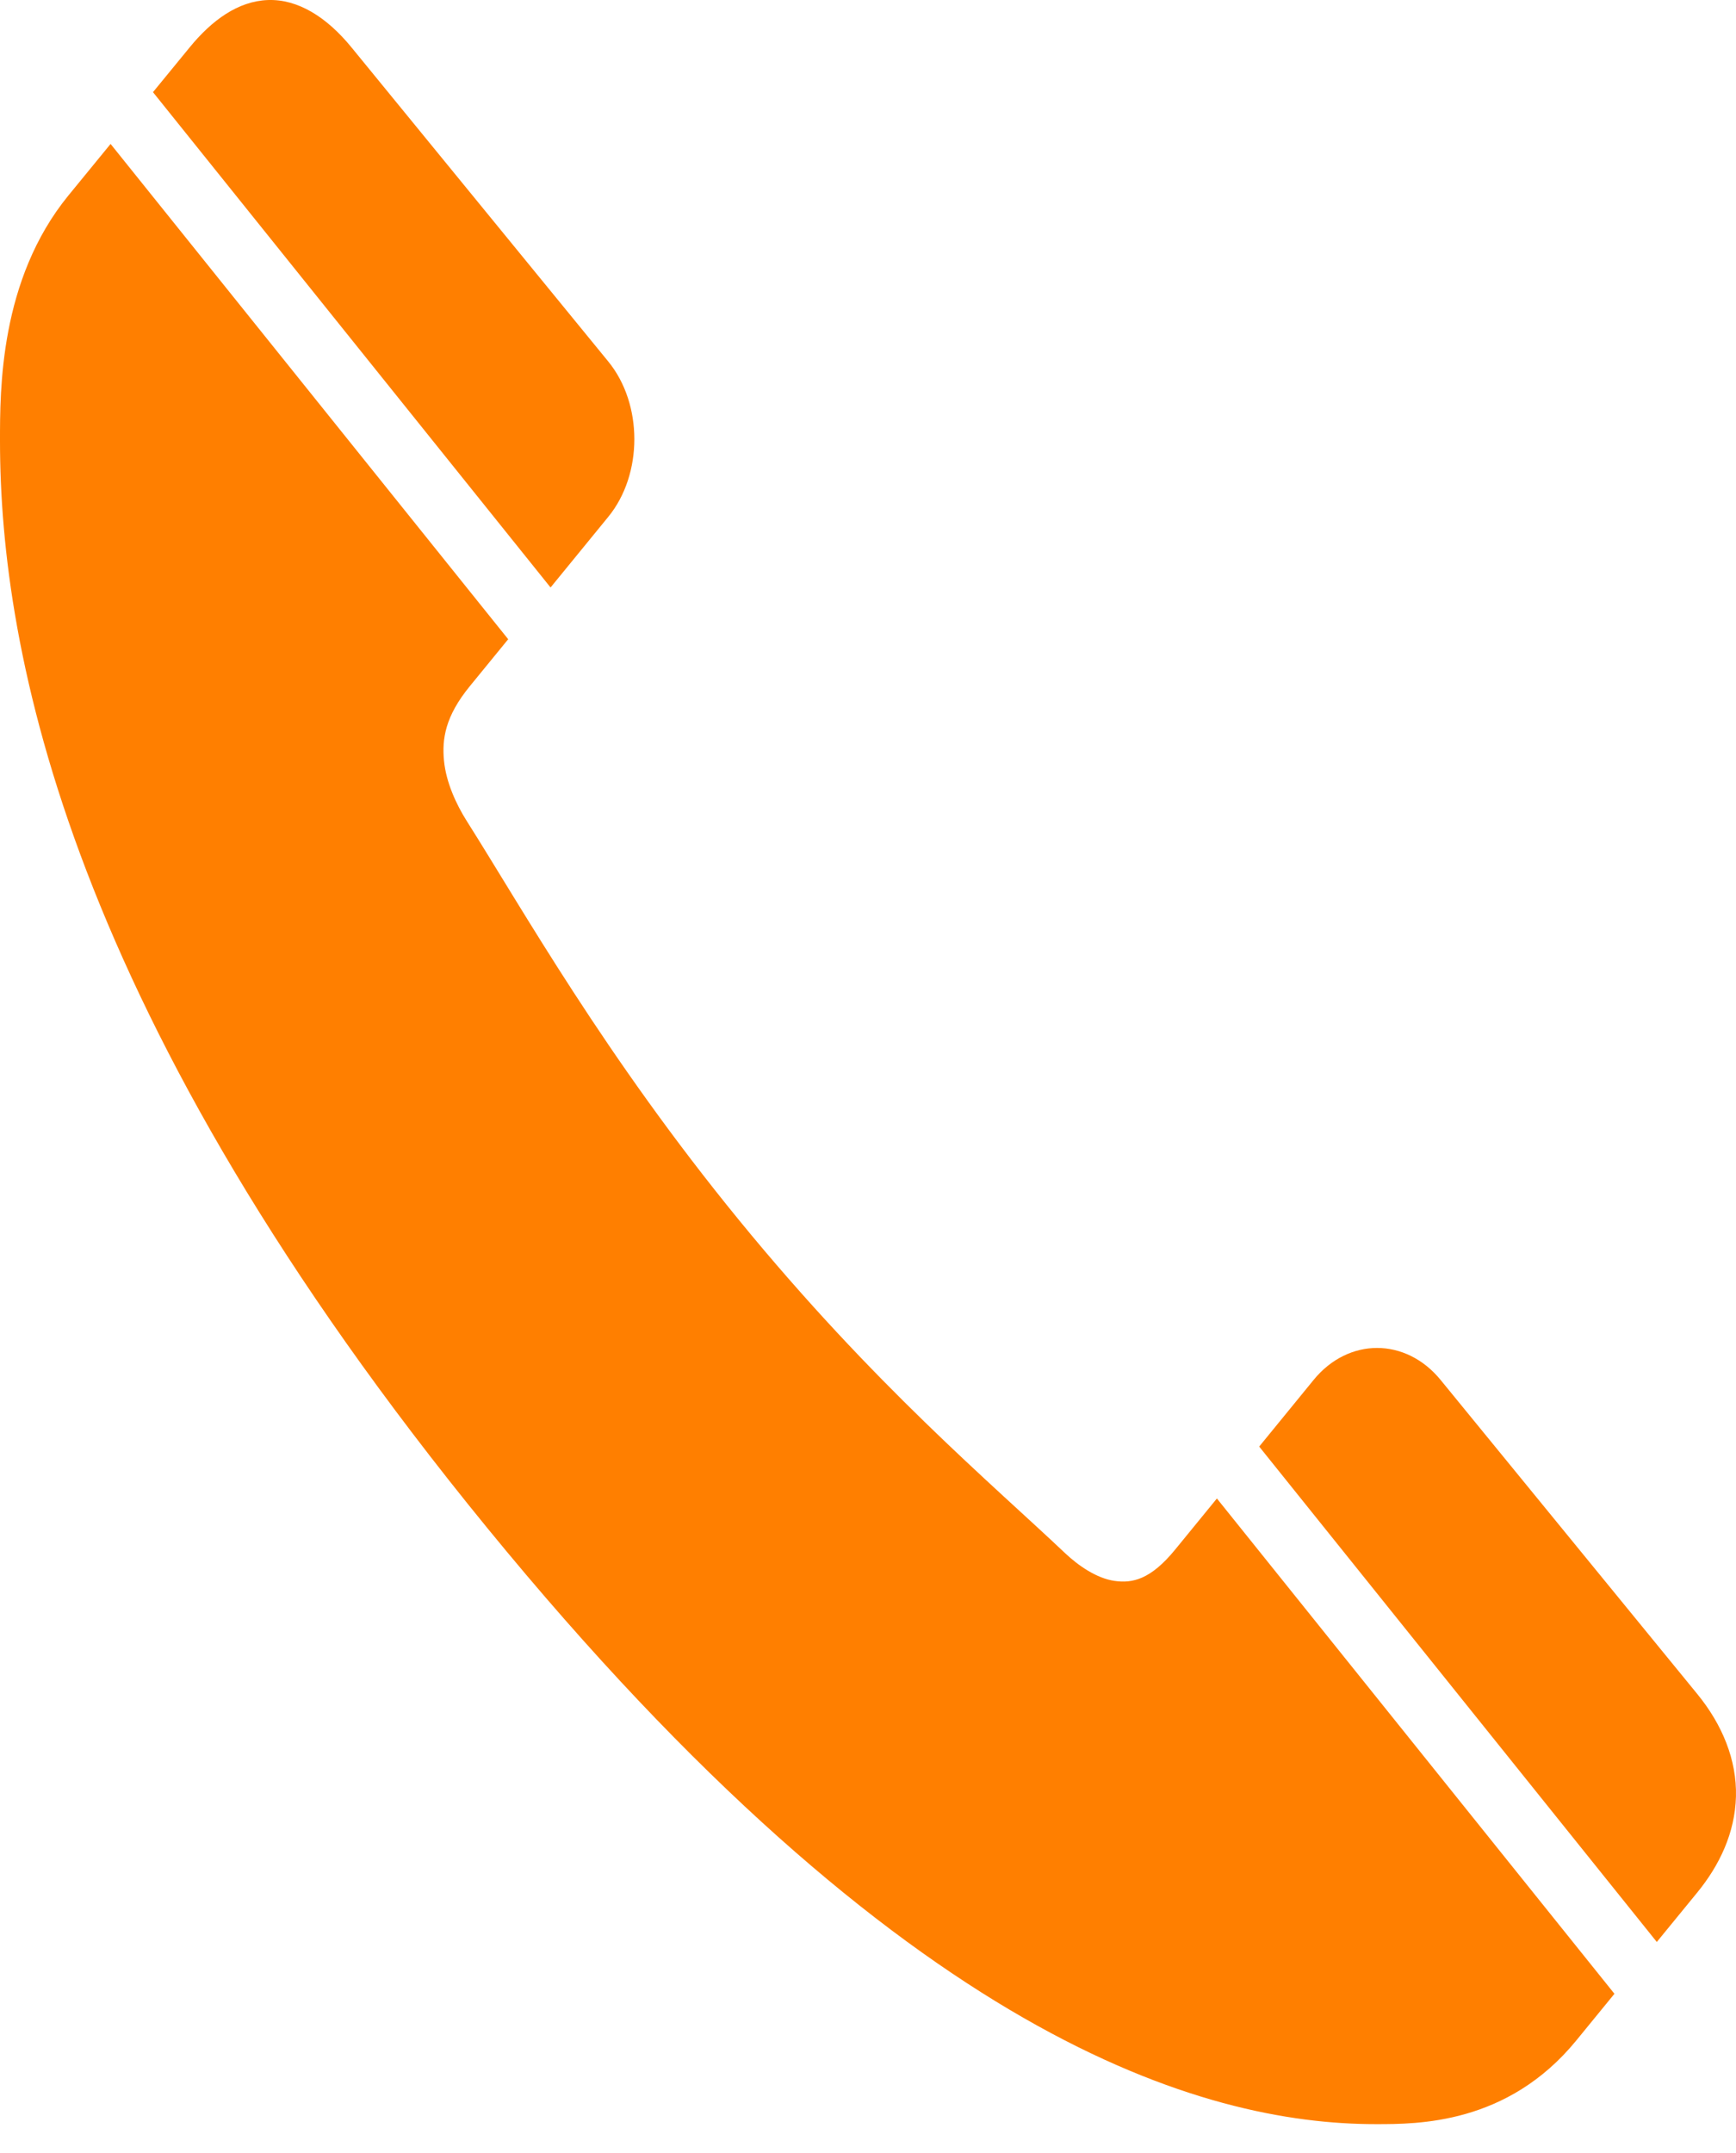 <svg width="50" height="62" viewBox="0 0 50 62" fill="none" xmlns="http://www.w3.org/2000/svg">
<path d="M7.714 0.001C6.853 0.033 6.096 0.589 5.463 1.364L4.406 2.654L15.857 16.918L17.519 14.884C18.521 13.659 18.521 11.635 17.519 10.41L10.123 1.364C9.407 0.488 8.575 -0.031 7.714 0.001ZM3.185 4.145L1.972 5.627C-0.013 8.055 2.21995e-06 11.232 2.21995e-06 12.698C2.21995e-06 18.767 1.983 29.258 14.033 44C26.083 58.741 34.661 61.169 39.622 61.169C40.821 61.169 43.418 61.185 45.402 58.757L46.499 57.415L35.049 43.152L33.847 44.623C33.136 45.494 32.61 45.598 32.099 45.525C31.589 45.452 31.061 45.09 30.674 44.724C28.569 42.73 25.159 39.875 21.283 35.133C17.407 30.391 15.073 26.218 13.443 23.642C13.144 23.169 12.848 22.532 12.788 21.907C12.728 21.282 12.82 20.631 13.532 19.76L14.637 18.408L3.185 4.145ZM39.662 38.817C38.998 38.817 38.336 39.124 37.835 39.737L36.267 41.657L47.719 55.923L48.887 54.495C49.52 53.72 49.972 52.786 49.999 51.732C50.025 50.679 49.603 49.661 48.887 48.785L41.491 39.737C40.99 39.124 40.325 38.817 39.662 38.817Z" fill="#FF7F00"/>
</svg>
